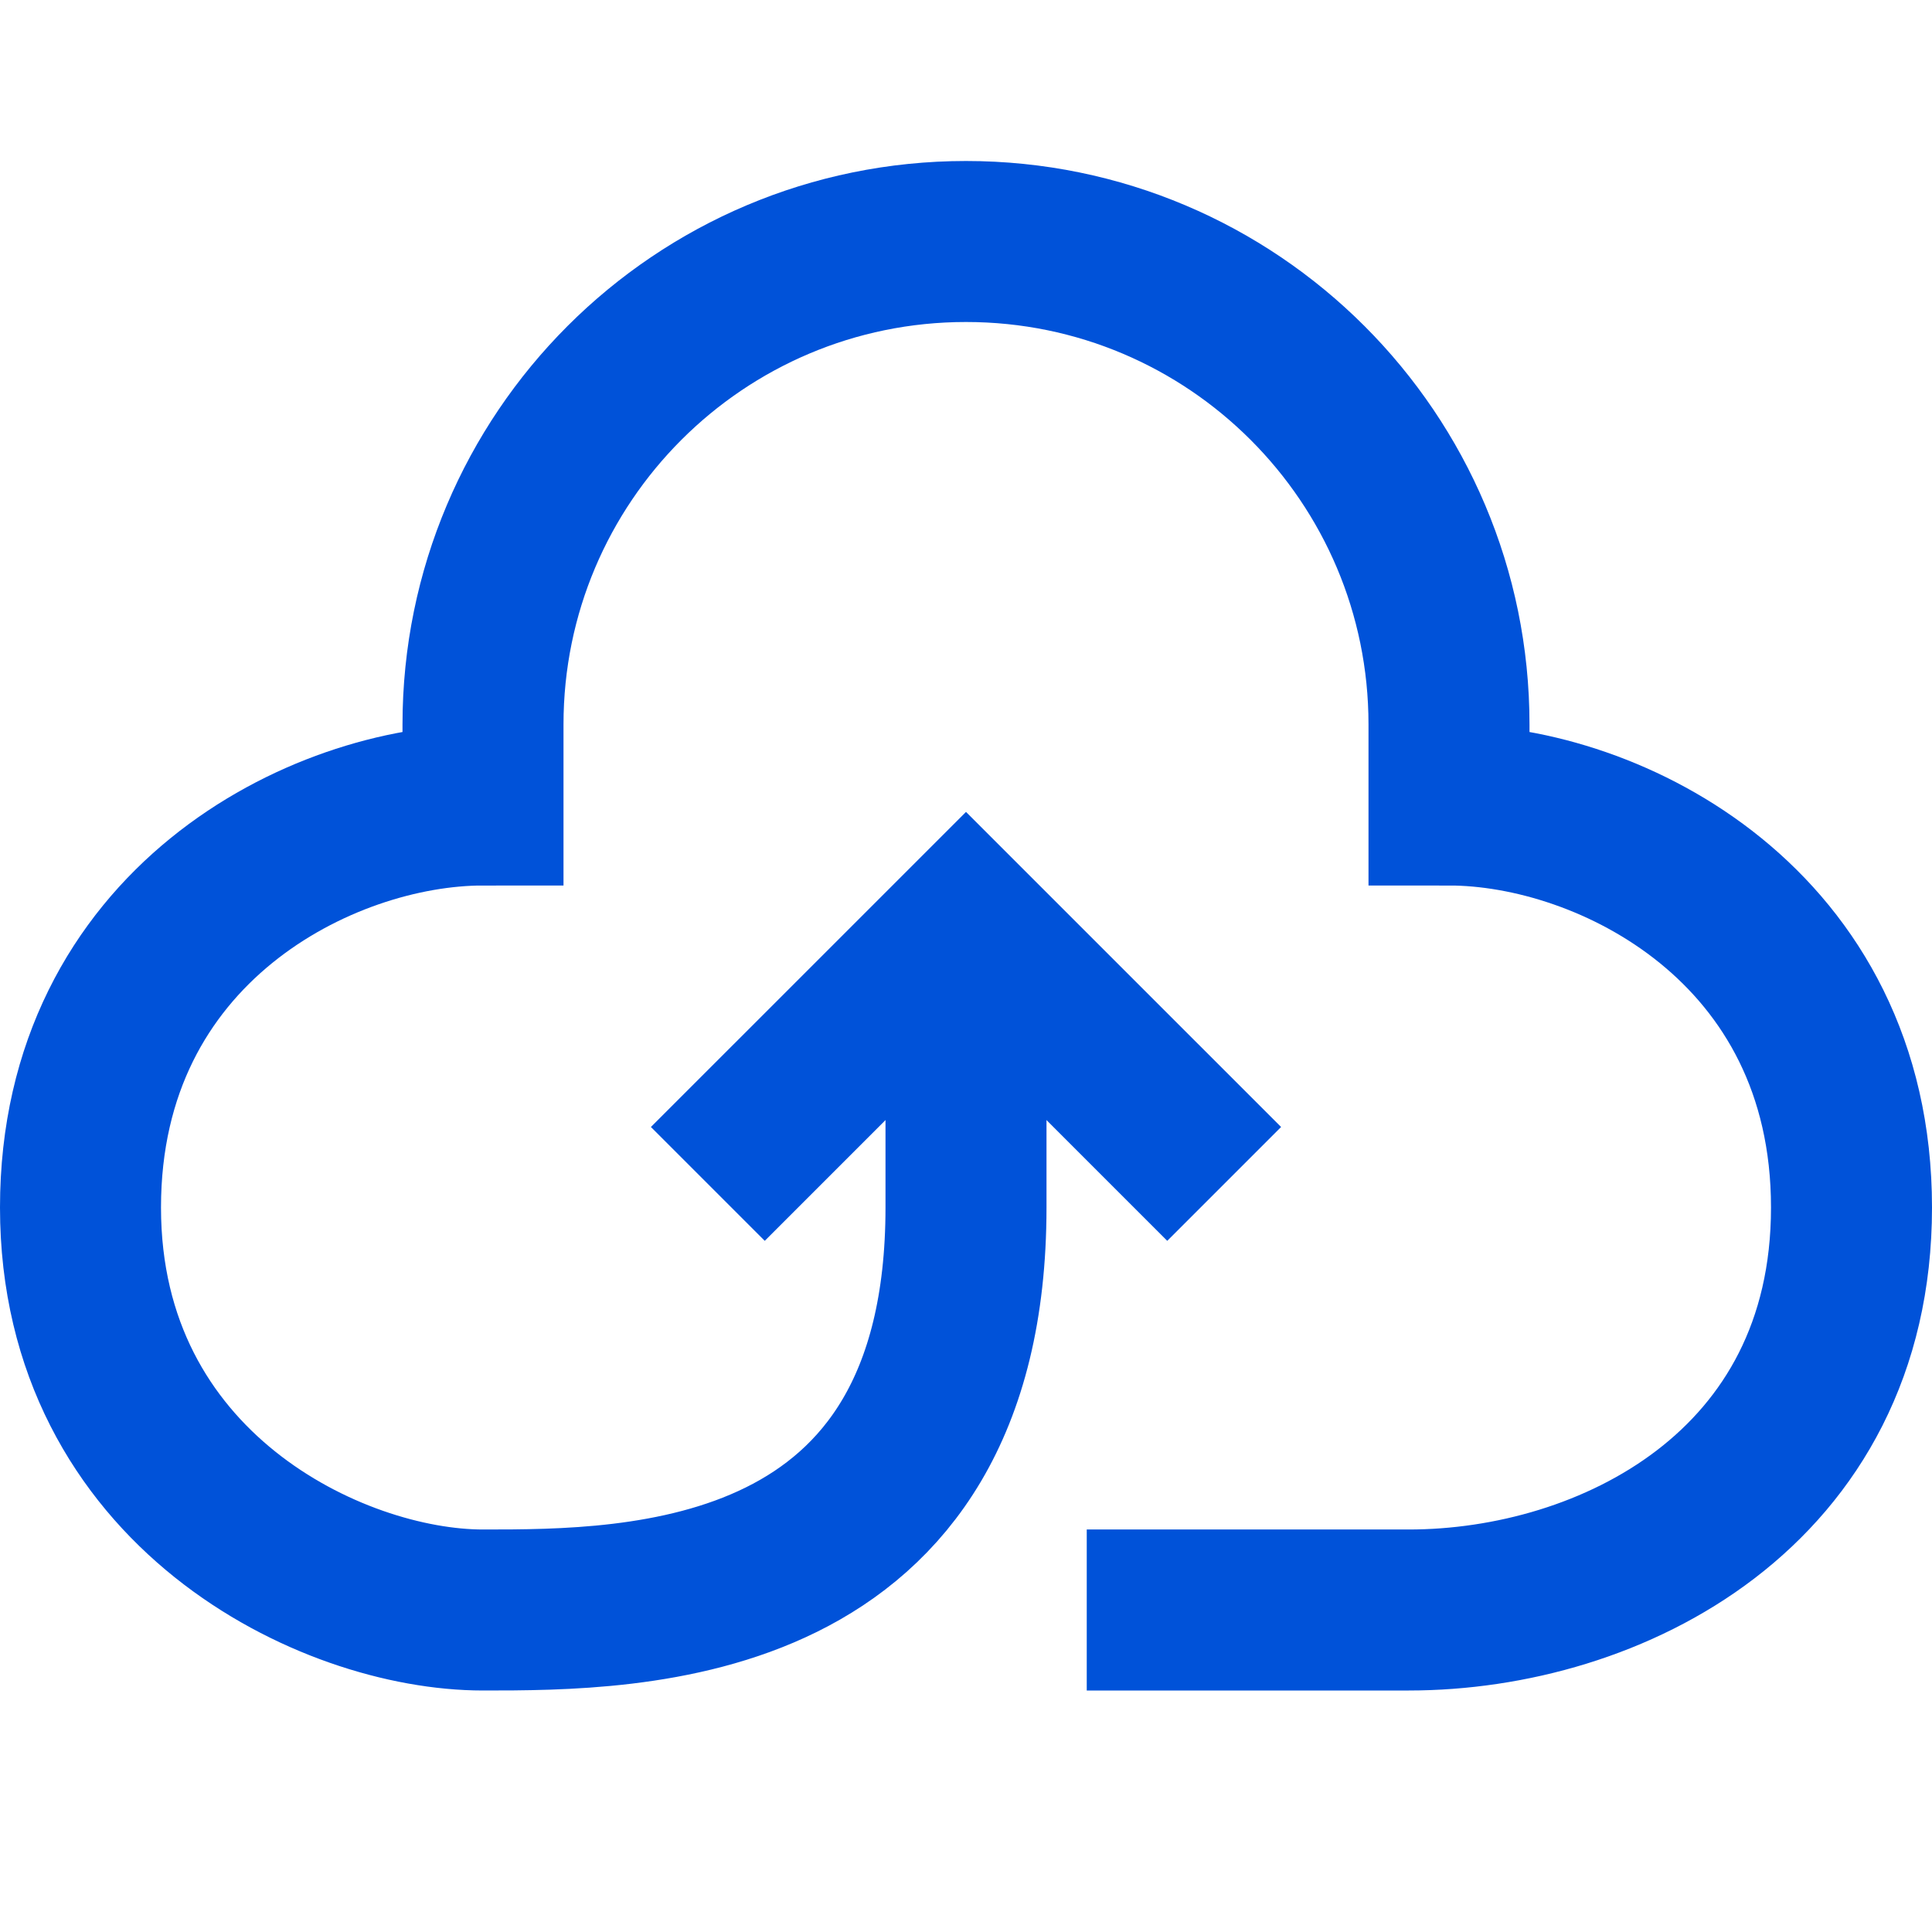 <svg width="24" height="24" viewBox="0 0 24 24" fill="none" xmlns="http://www.w3.org/2000/svg">
<g id="&#231;&#171;&#139;&#229;&#141;&#179;&#231;&#153;&#187;&#229;&#189;&#149;">
<g id="stroke3">
<path id="2" d="M9.5 14L12 11.5L14.5 14" stroke="#0052D9" stroke-width="2" stroke-linecap="square"/>
<path id="1" d="M12 15C12 20 7.882 20 6 20C4.118 20 1 18.5 1 15C1 11.5 4 10 6 10V9C6 5.686 8.686 3 12 3C15.314 3 18 5.686 18 9V10C20 10 23 11.5 23 15C23 18.5 20 20 17.5 20H14.5M12 15V11.5V14V15Z" stroke="#0052D9" stroke-width="2" stroke-linecap="square"/>
</g>
</g>
</svg>
